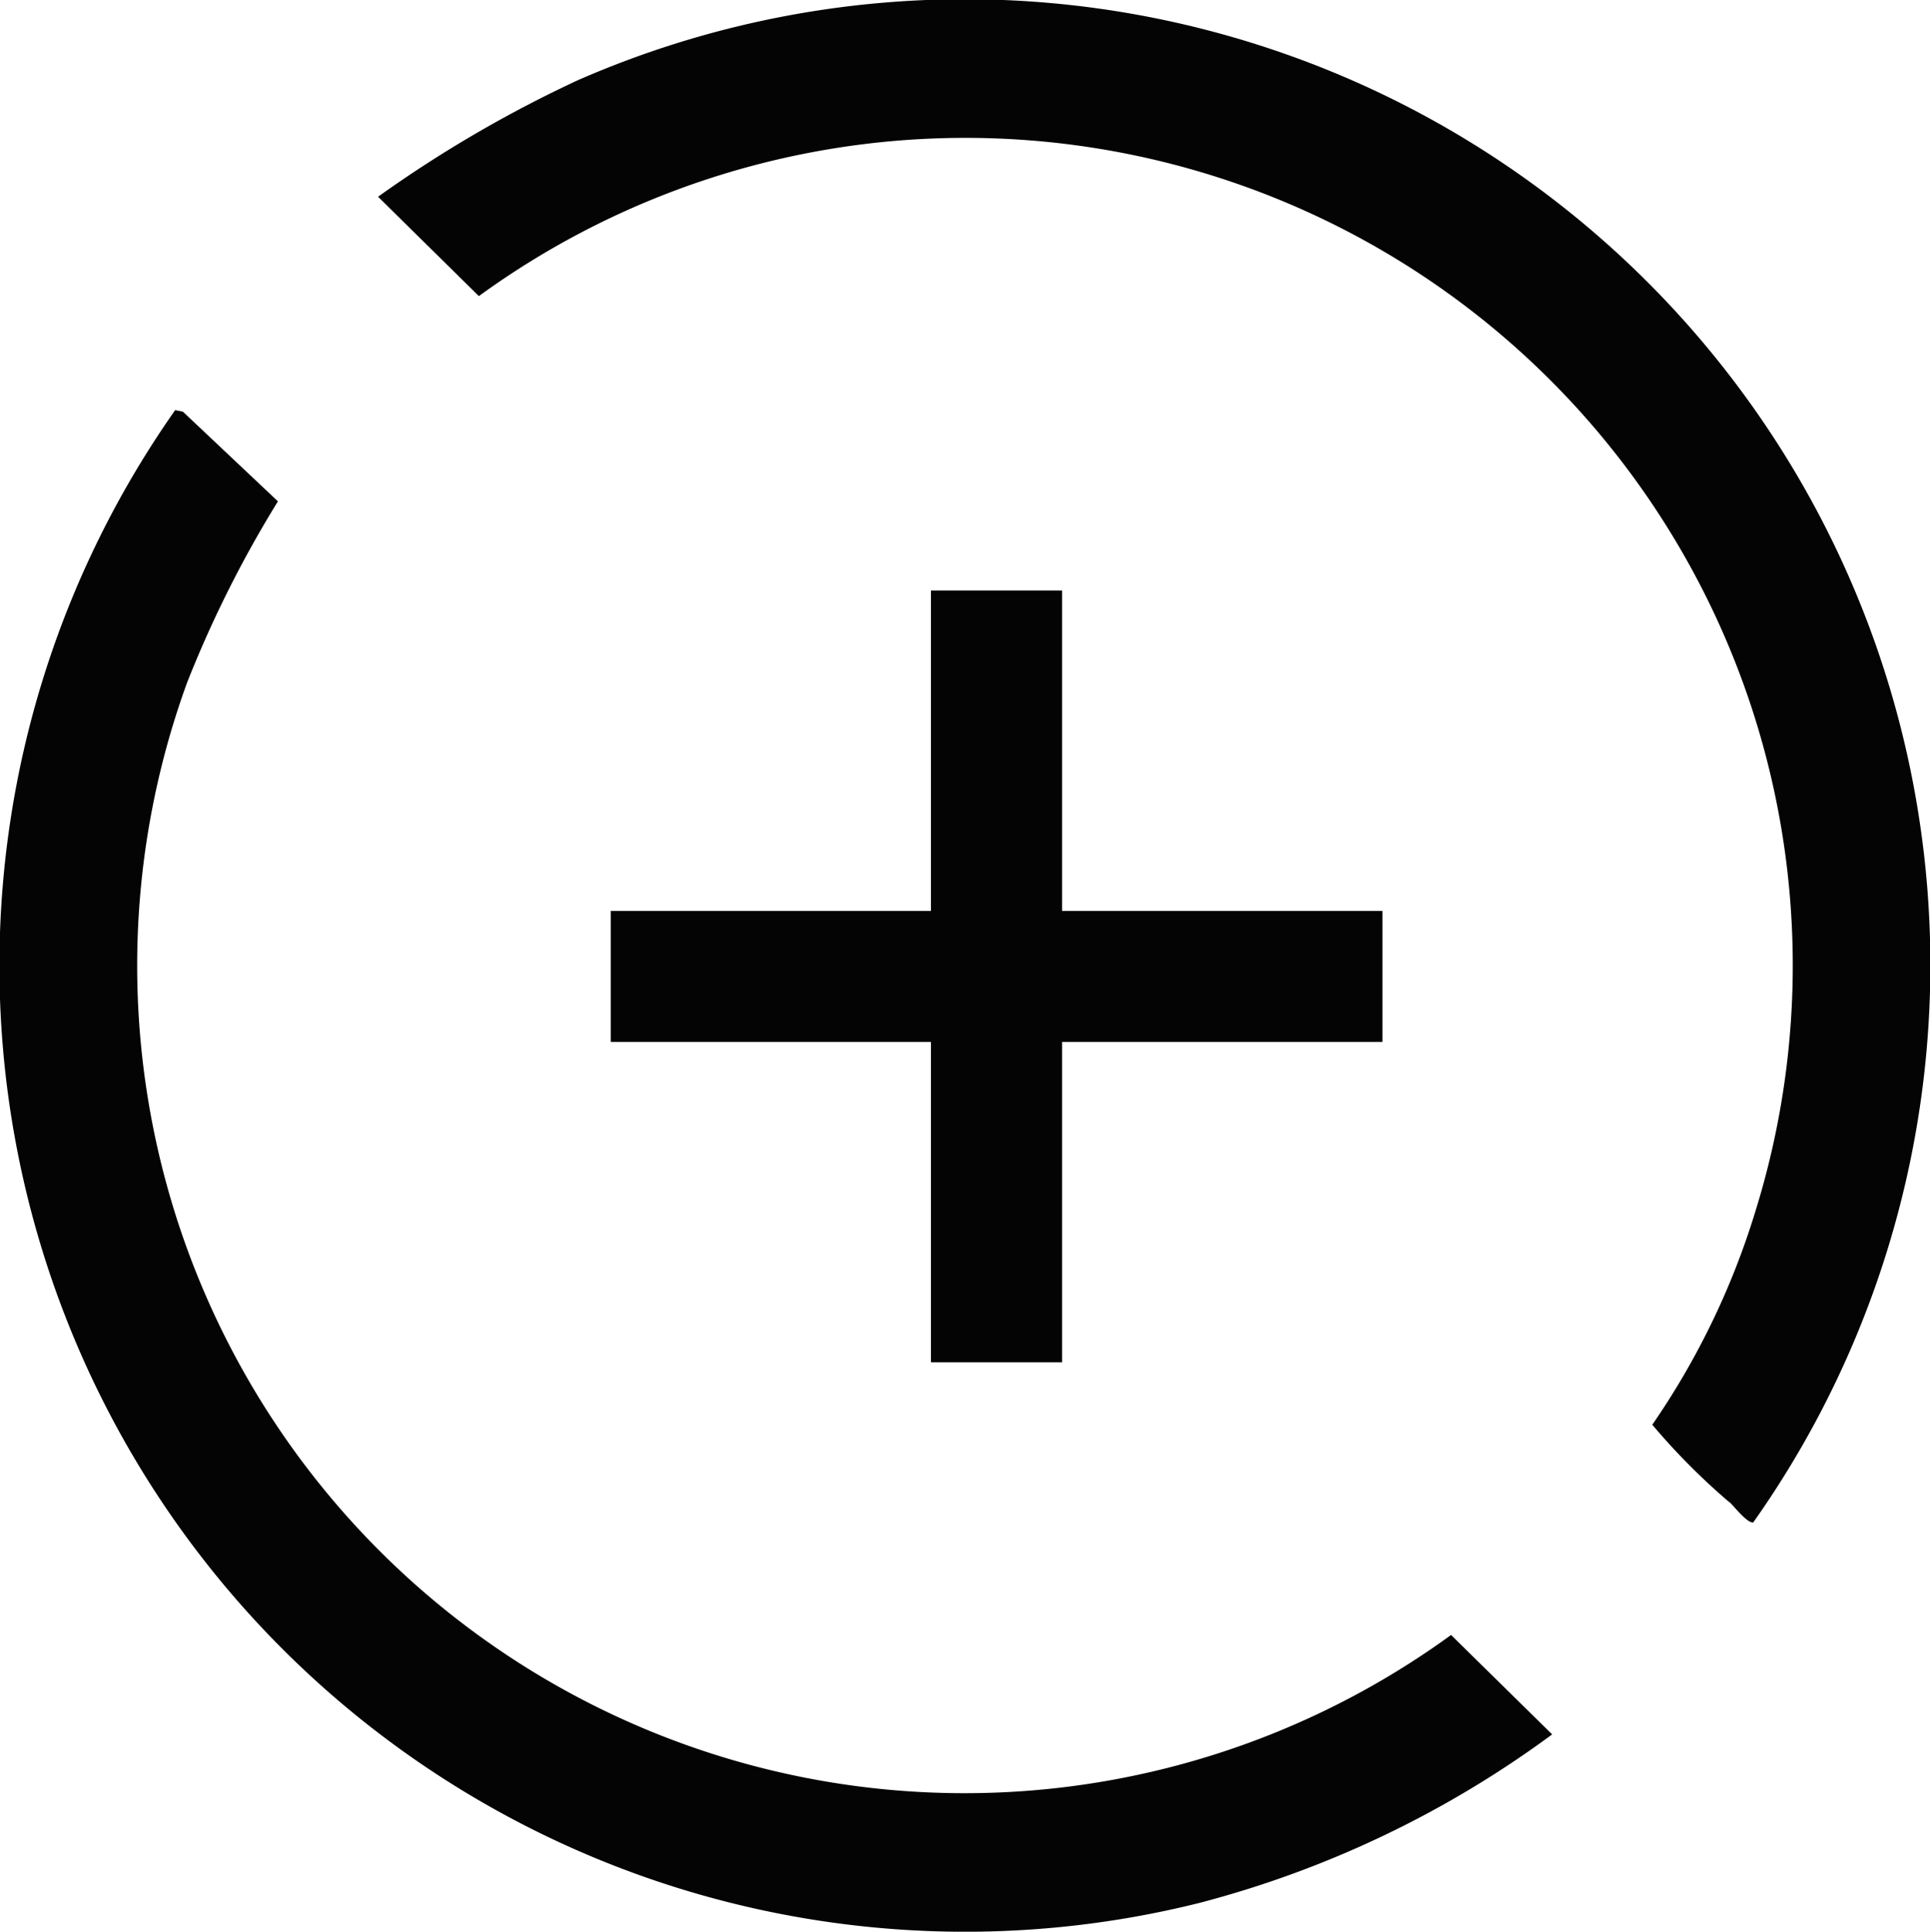 <svg xmlns="http://www.w3.org/2000/svg" width="34" height="34.022" viewBox="0 0 34 34.022">
  <g id="Grupo_41" data-name="Grupo 41" transform="translate(-783 -1936.564)">
    <g id="Grupo_40" data-name="Grupo 40" transform="translate(230.686 333)">
      <path id="Trazado_88" data-name="Trazado 88" d="M919.658,1914.679a18.212,18.212,0,0,1-6.226,2.971,17.014,17.014,0,0,1-18.032-26.295l.136.028,1.674,1.579a20.141,20.141,0,0,0-1.6,3.192,14.575,14.575,0,0,0,22.267,16.774Z" transform="translate(-340 -280.568)" fill="#040405"/>
      <path id="Trazado_89" data-name="Trazado 89" d="M928.84,1904.028a11.763,11.763,0,0,1-1.363-1.37,13.6,13.6,0,0,0,1.822-3.778,14.575,14.575,0,0,0-22.494-16.1l-1.776-1.75a22.008,22.008,0,0,1,3.519-2.052,17.009,17.009,0,0,1,20.708,25.4c-.1.025-.349-.294-.416-.355" transform="translate(-346.055 -274.001)" fill="#040405"/>
    </g>
    <path id="Trazado_90" data-name="Trazado 90" d="M8.4-1.442V-15.036H10.71V-1.442ZM2.76-7.085V-9.392H16.354v2.307Z" transform="translate(791 1962)" fill="#040405"/>
  </g>
</svg>
